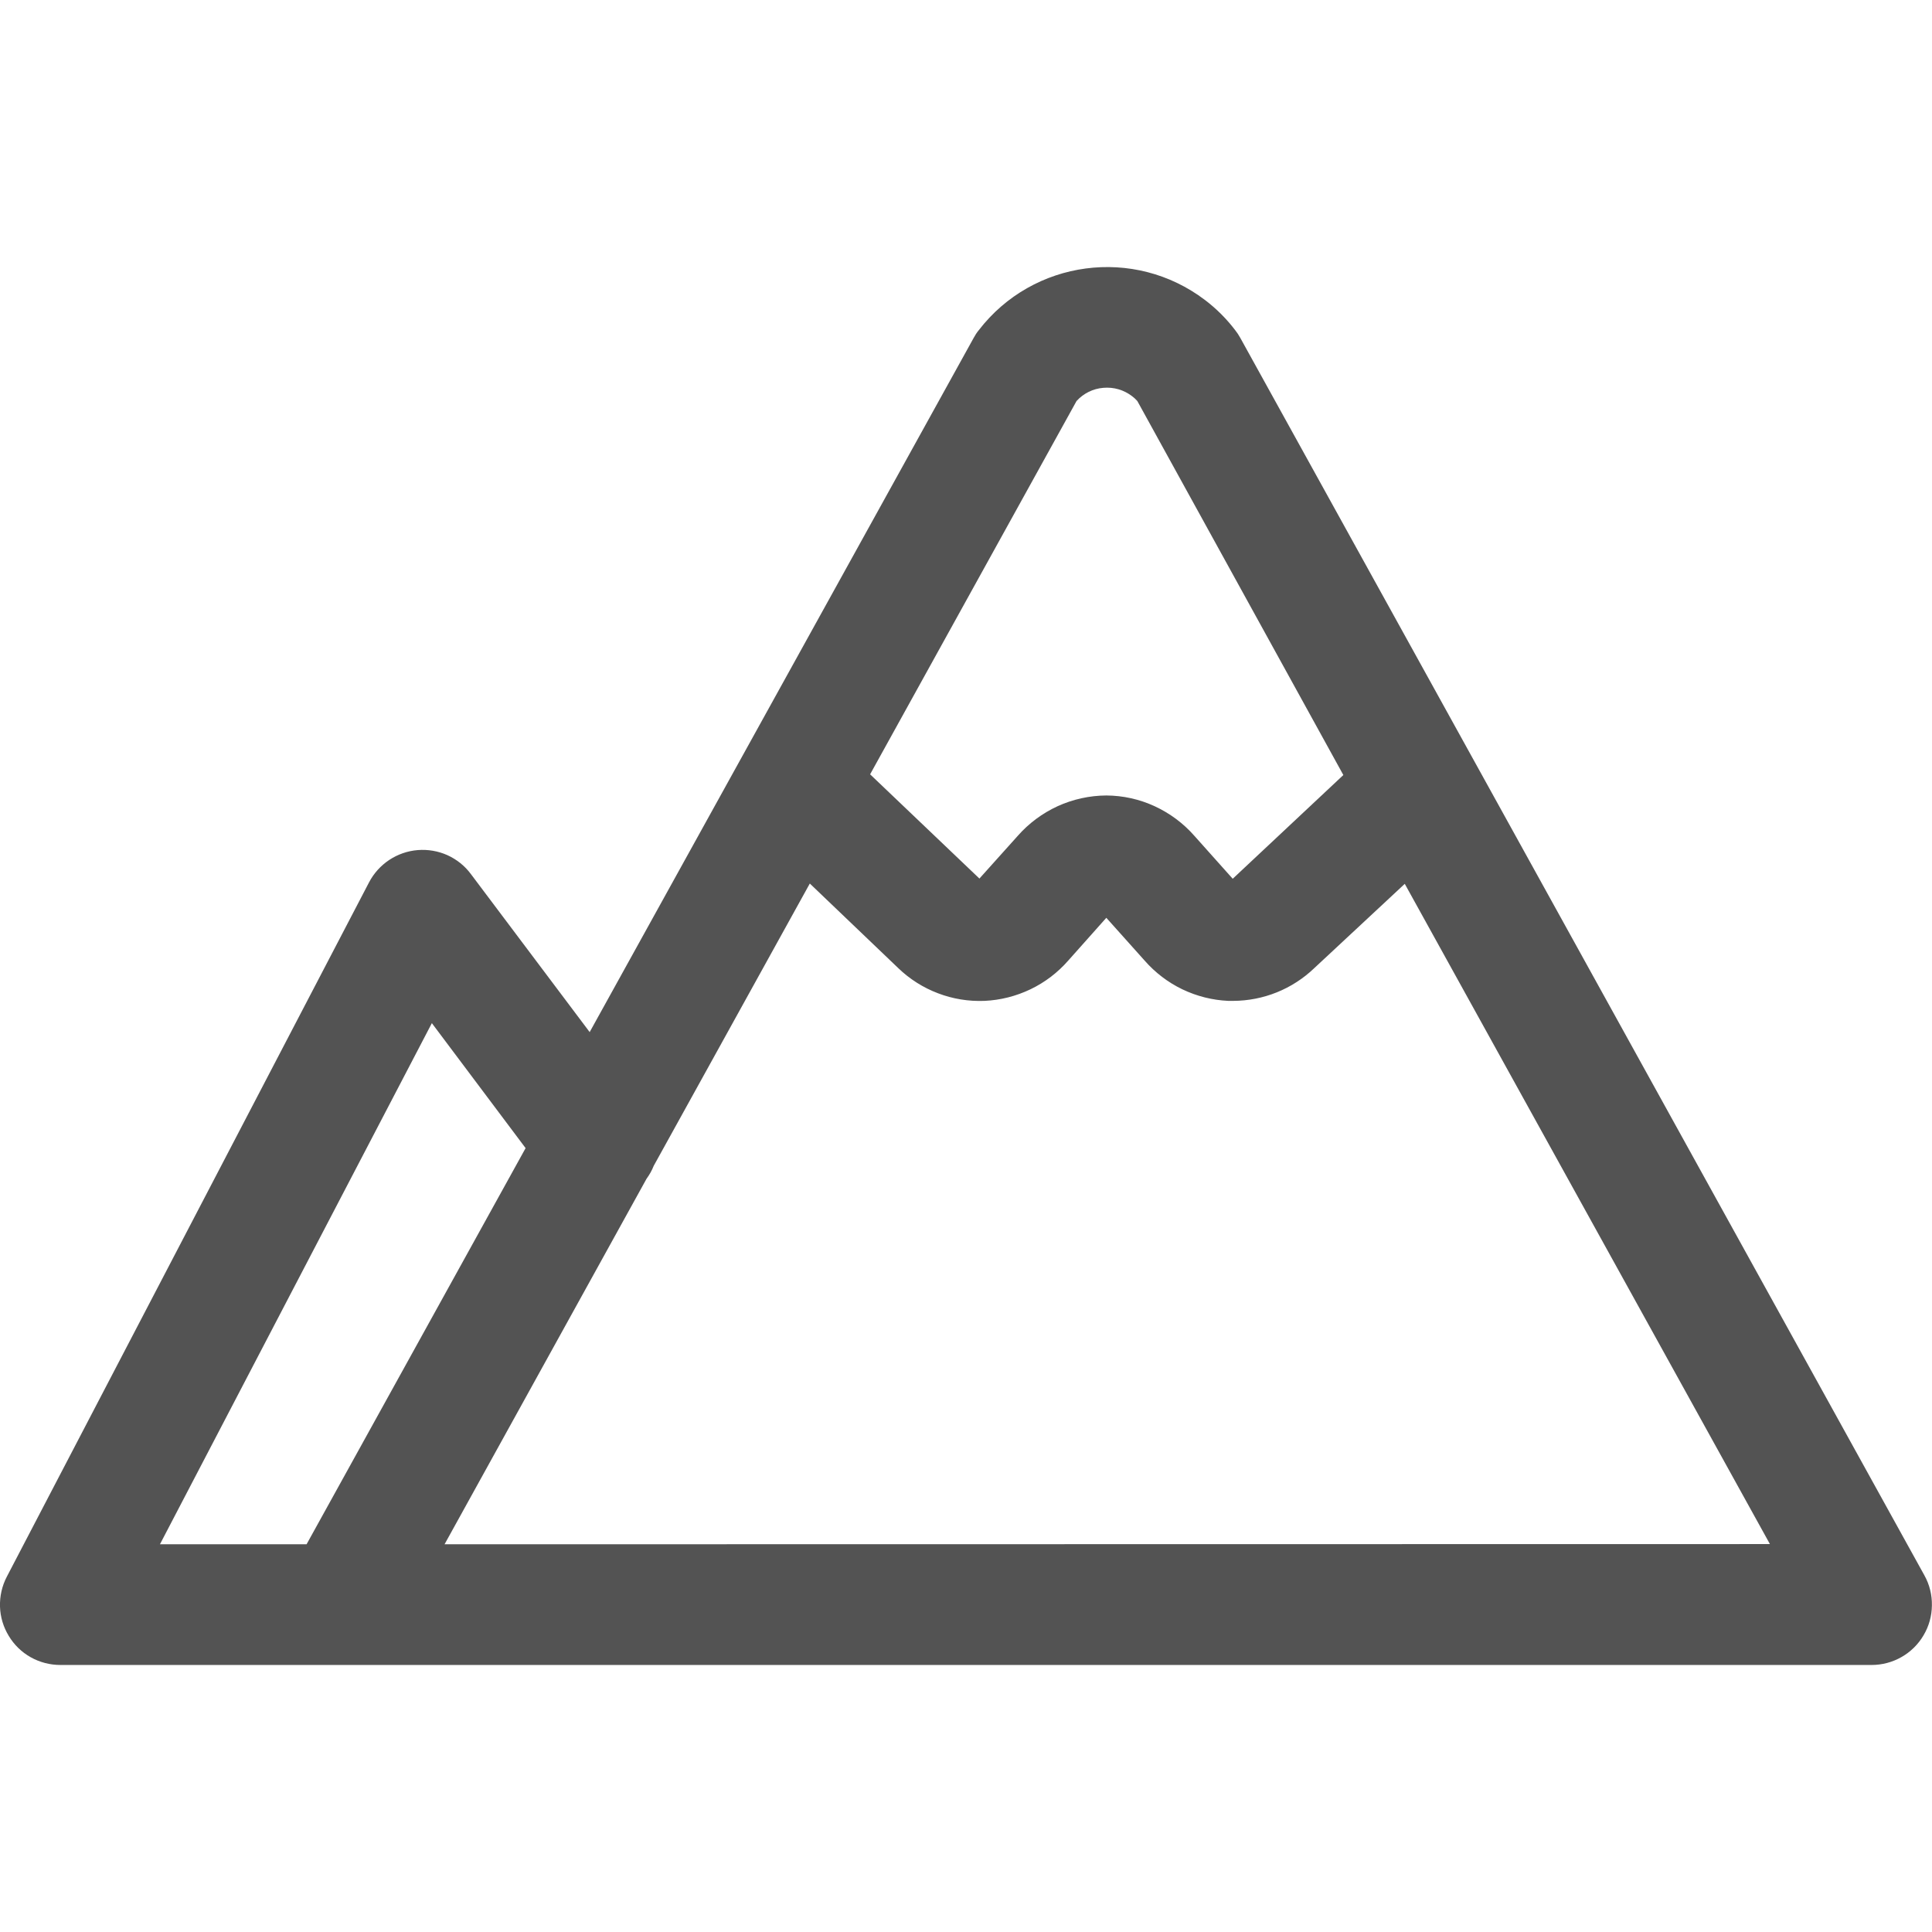 <?xml version="1.0" encoding="UTF-8"?> <svg xmlns="http://www.w3.org/2000/svg" width="19" height="19" viewBox="0 0 19 19" fill="none"> <g clip-path="url(#clip0_100_508)"> <path d="M18.926 15.494L12.197 3.322C12.183 3.296 12.166 3.271 12.148 3.248C12.063 3.136 11.963 3.036 11.851 2.951C11.154 2.421 10.159 2.554 9.625 3.248C9.606 3.271 9.59 3.296 9.576 3.322L5.799 10.15L4.631 8.596C4.571 8.515 4.492 8.452 4.4 8.41C4.308 8.369 4.208 8.352 4.108 8.36C4.008 8.368 3.911 8.402 3.828 8.457C3.744 8.513 3.676 8.588 3.629 8.678L0.067 15.506C0.02 15.596 -0.003 15.697 -0 15.8C0.003 15.902 0.033 16.001 0.086 16.088C0.139 16.176 0.213 16.248 0.302 16.298C0.391 16.348 0.492 16.374 0.594 16.374H18.406C18.509 16.374 18.611 16.347 18.7 16.296C18.79 16.245 18.865 16.171 18.917 16.082C18.97 15.993 18.998 15.892 18.999 15.789C19.001 15.686 18.976 15.584 18.926 15.494ZM10.587 3.944C10.655 3.869 10.749 3.822 10.851 3.814C10.952 3.805 11.052 3.834 11.133 3.896C11.152 3.91 11.169 3.926 11.185 3.944L13.211 7.622L12.123 8.642L11.746 8.22C11.638 8.097 11.505 7.998 11.356 7.929C11.207 7.86 11.045 7.824 10.88 7.823C10.715 7.824 10.552 7.86 10.402 7.928C10.252 7.997 10.118 8.096 10.009 8.22L9.632 8.64L8.557 7.615L10.587 3.944ZM4.247 10.062L5.169 11.291L3.015 15.187H1.573L4.247 10.062ZM4.372 15.187L6.358 11.593C6.387 11.553 6.411 11.511 6.429 11.465L7.964 8.689L8.834 9.521C8.946 9.629 9.079 9.713 9.224 9.768C9.37 9.824 9.525 9.849 9.681 9.843C9.838 9.836 9.992 9.797 10.134 9.729C10.276 9.661 10.402 9.565 10.506 9.446L10.88 9.026L11.256 9.446C11.36 9.565 11.486 9.661 11.627 9.729C11.769 9.797 11.923 9.836 12.08 9.843H12.127C12.425 9.842 12.71 9.727 12.925 9.521L13.815 8.692L17.406 15.185L4.372 15.187Z" fill="#535353"></path> </g> <defs> <clipPath id="clip0_100_508"> <rect width="19" height="19" fill="white"></rect> </clipPath> </defs> </svg> 